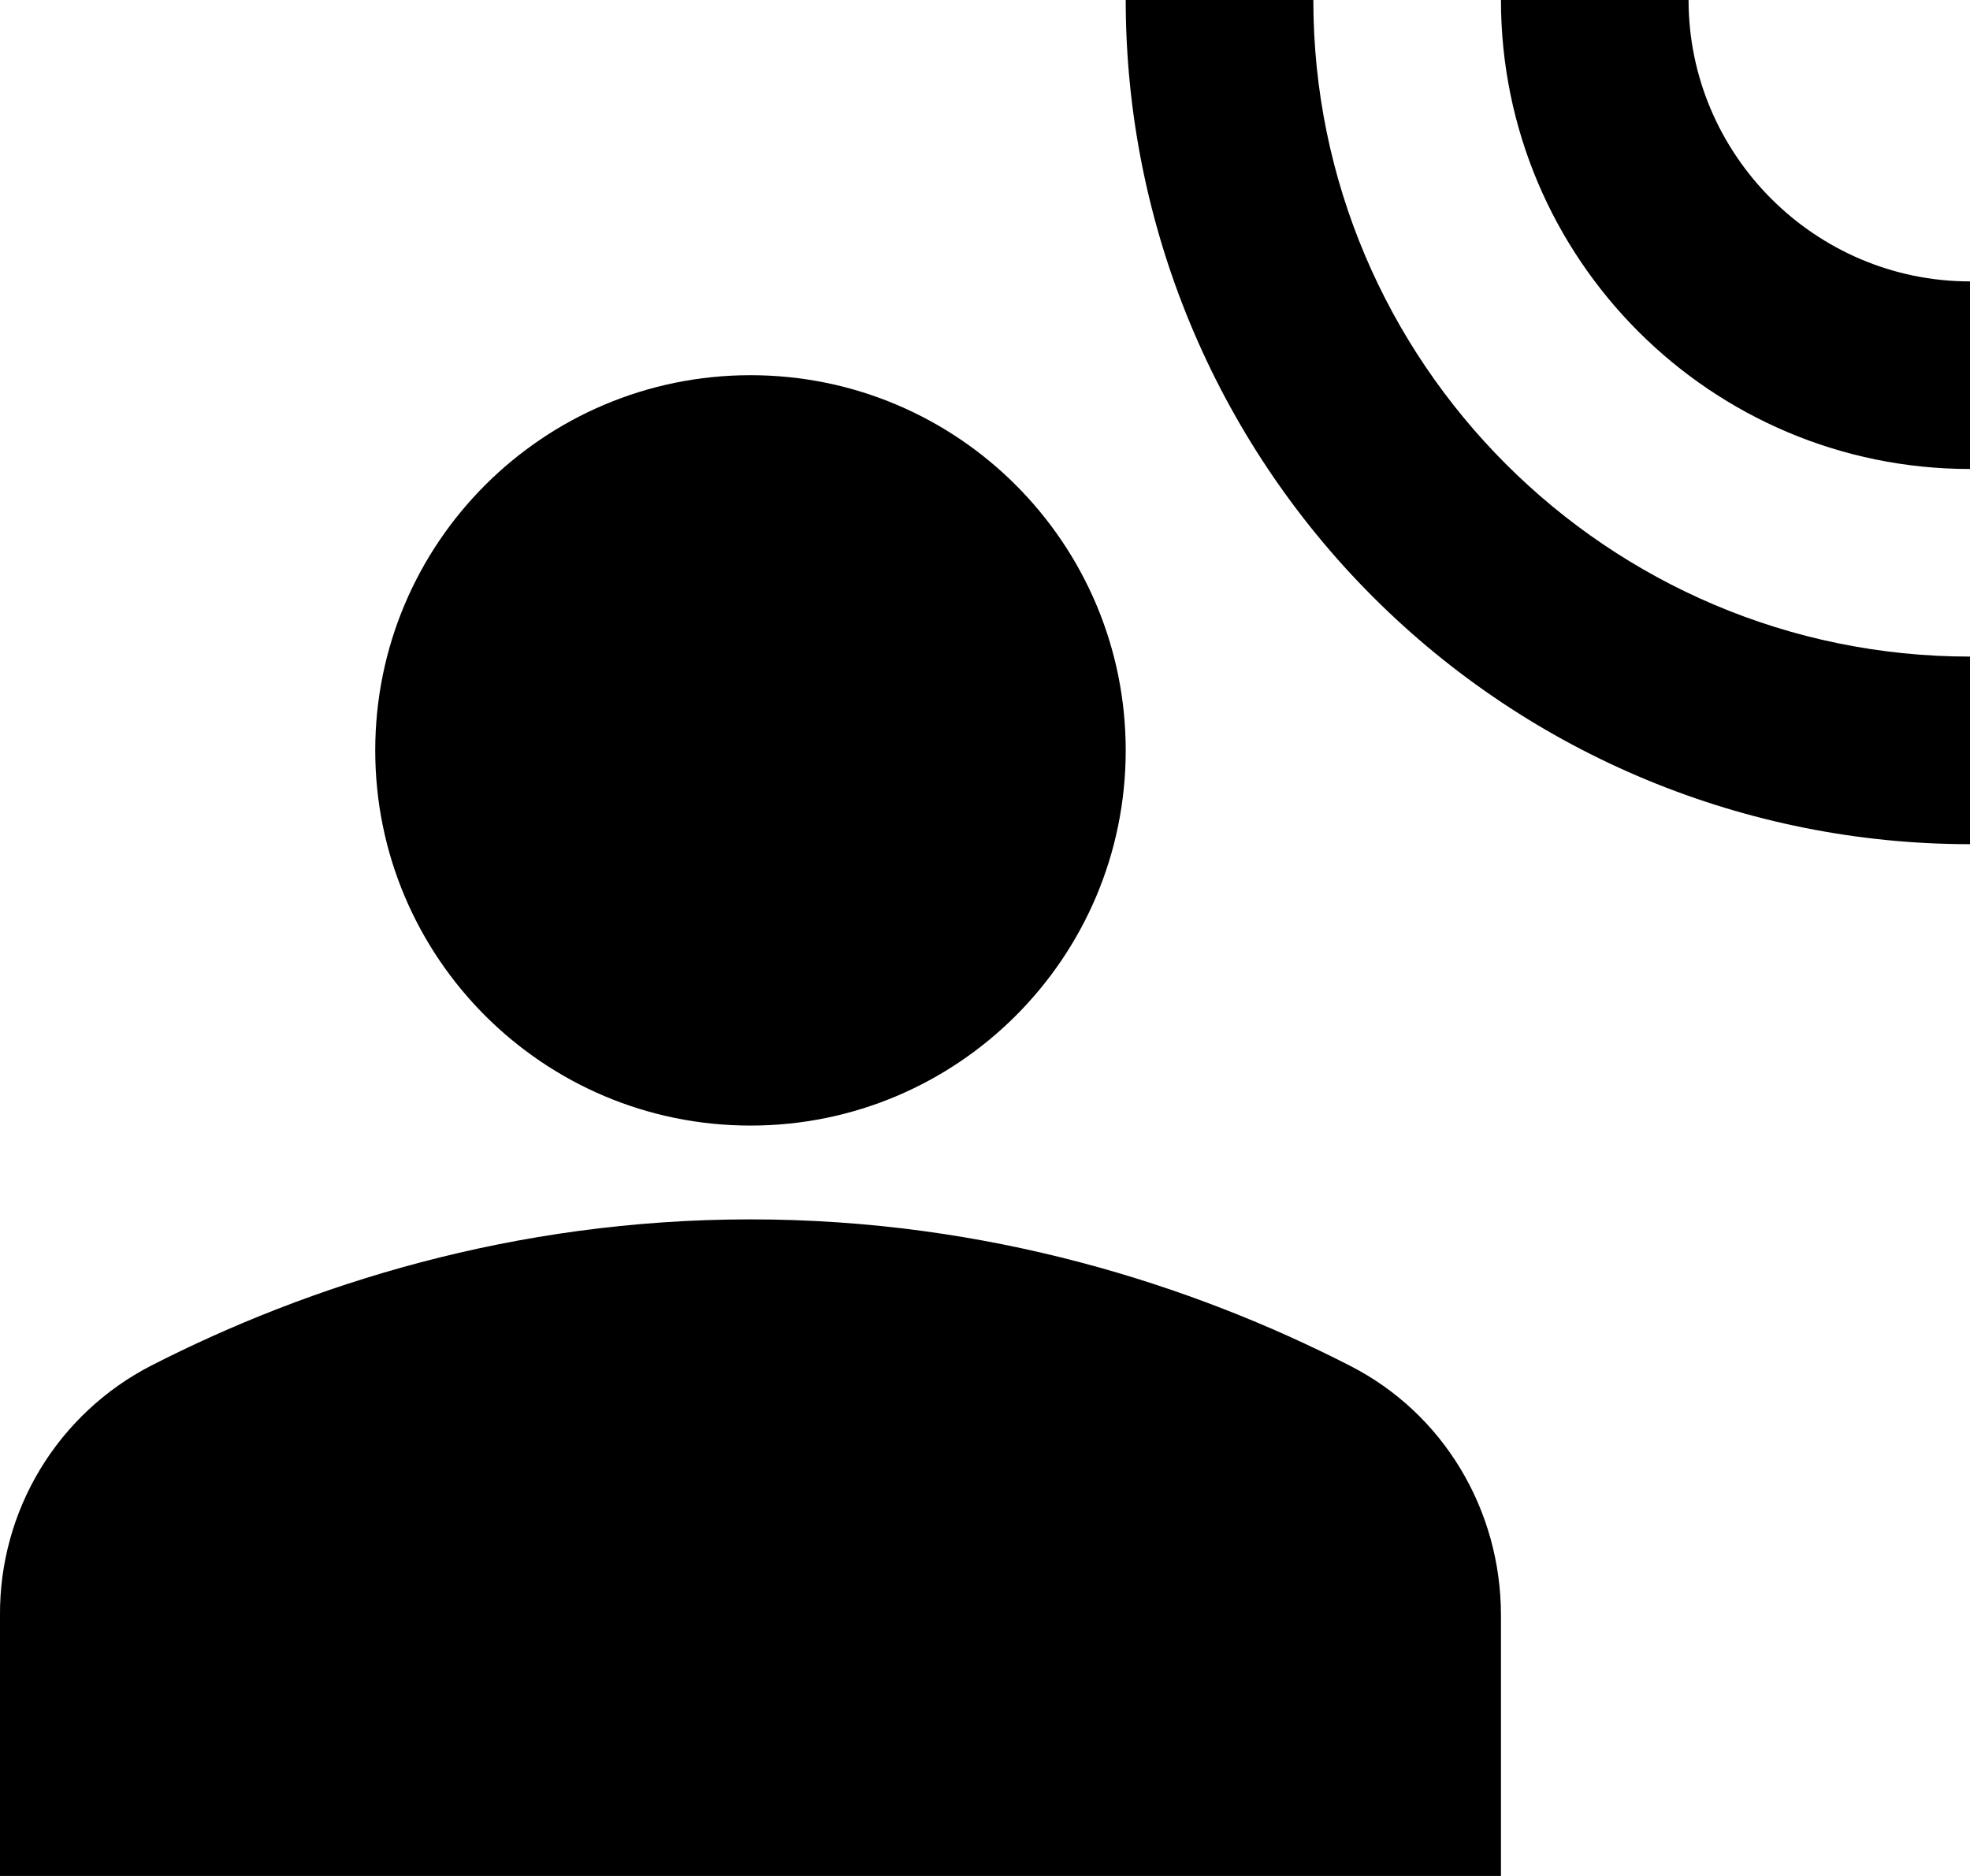 <svg xmlns="http://www.w3.org/2000/svg" fill="none" viewBox="0 0 42 40" height="40" width="42">
<path fill="black" d="M16 24C20.418 24 24 20.418 24 16C24 11.582 20.418 8 16 8C11.582 8 8 11.582 8 16C8 20.418 11.582 24 16 24Z"></path>
<path fill="black" d="M28.78 29.12C25.42 27.4 21.06 26 16 26C10.94 26 6.58 27.4 3.22 29.12C2.244 29.623 1.427 30.386 0.858 31.325C0.29 32.264 -0.007 33.342 0 34.44V40H32V34.44C32 32.2 30.78 30.14 28.78 29.12ZM28 0H24C24 4.774 25.896 9.352 29.272 12.728C32.648 16.104 37.226 18 42 18V14C34.28 14 28 7.72 28 0Z"></path>
<path fill="black" d="M36 0H32C32 5.52 36.48 10 42 10V6C38.7 6 36 3.3 36 0Z"></path>
</svg>
